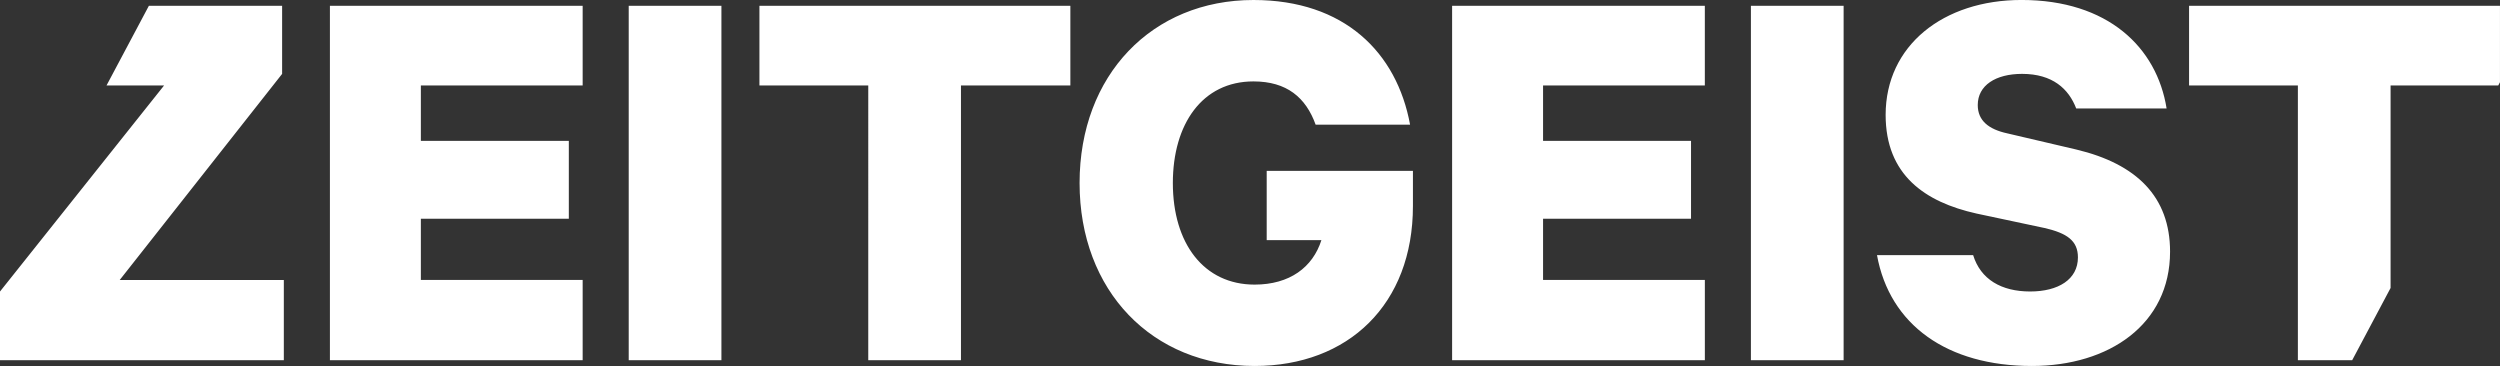 <?xml version="1.0" encoding="utf-8"?>
<!-- Generator: Adobe Illustrator 16.0.4, SVG Export Plug-In . SVG Version: 6.00 Build 0)  -->
<!DOCTYPE svg PUBLIC "-//W3C//DTD SVG 1.1//EN" "http://www.w3.org/Graphics/SVG/1.1/DTD/svg11.dtd">
<svg version="1.1" id="Layer_1" xmlns="http://www.w3.org/2000/svg" xmlns:xlink="http://www.w3.org/1999/xlink" x="0px" y="0px"
	 width="102.475px" height="15.001px" viewBox="0 0 102.475 15.001" enable-background="new 0 0 102.475 15.001"
	 xml:space="preserve">
<rect x="0" y="0" width="102.475" height="15.001" fill="#333333" stroke="none"/>
<path fill-rule="evenodd" clip-rule="evenodd" fill="#FFFFFF" d="M102.404,3.502H97.99v8.302l-1.574,2.961H94.19V3.502h-4.46V0.237
	h12.744V3.37L102.404,3.502z M82.272,5.465l2.832,0.663c2.478,0.591,3.847,1.94,3.847,4.188c0,2.981-2.502,4.685-5.664,4.685
	c-3.47,0-5.829-1.68-6.349-4.543h3.941c0.307,0.994,1.156,1.49,2.337,1.49c1.156,0,1.958-0.496,1.958-1.396
	c0-0.687-0.448-0.993-1.368-1.206l-2.785-0.592c-2.124-0.473-3.729-1.585-3.729-4.046c0-2.84,2.36-4.709,5.57-4.709
	c3.54,0,5.546,1.94,5.947,4.448h-3.705c-0.307-0.804-0.968-1.419-2.219-1.419c-1.086,0-1.817,0.473-1.817,1.277
	C81.068,4.945,81.517,5.3,82.272,5.465z M71.77,0.237h3.8v14.528h-3.8V0.237z M59.521,0.237h10.36v3.265H63.25v2.271h6.065v3.194
	H63.25v2.508h6.632v3.289h-10.36V0.237z M51.426,15.001c-4.2,0-7.174-3.076-7.174-7.5C44.252,3.076,47.226,0,51.379,0
	c3.729,0,5.877,2.153,6.42,5.111h-3.871c-0.401-1.112-1.18-1.774-2.549-1.774c-2.101,0-3.304,1.751-3.304,4.165
	c0,2.484,1.274,4.164,3.351,4.164c1.44,0,2.384-0.71,2.738-1.822h-2.242V7.003h5.994v1.444
	C57.916,12.47,55.273,15.001,51.426,15.001z M39.39,14.765h-3.8V3.502h-4.461V0.237h12.745v3.265H39.39V14.765z M25.771,0.237h3.8
	v14.528h-3.8V0.237z M13.523,0.237h10.36v3.265h-6.632v2.271h6.065v3.194h-6.065v2.508h6.632v3.289h-10.36V0.237z M4.367,3.502
	l1.736-3.265h5.461v2.792l-6.656,8.447h6.726v3.289H0v-2.816l6.726-8.446H4.367z"/>
</svg>
